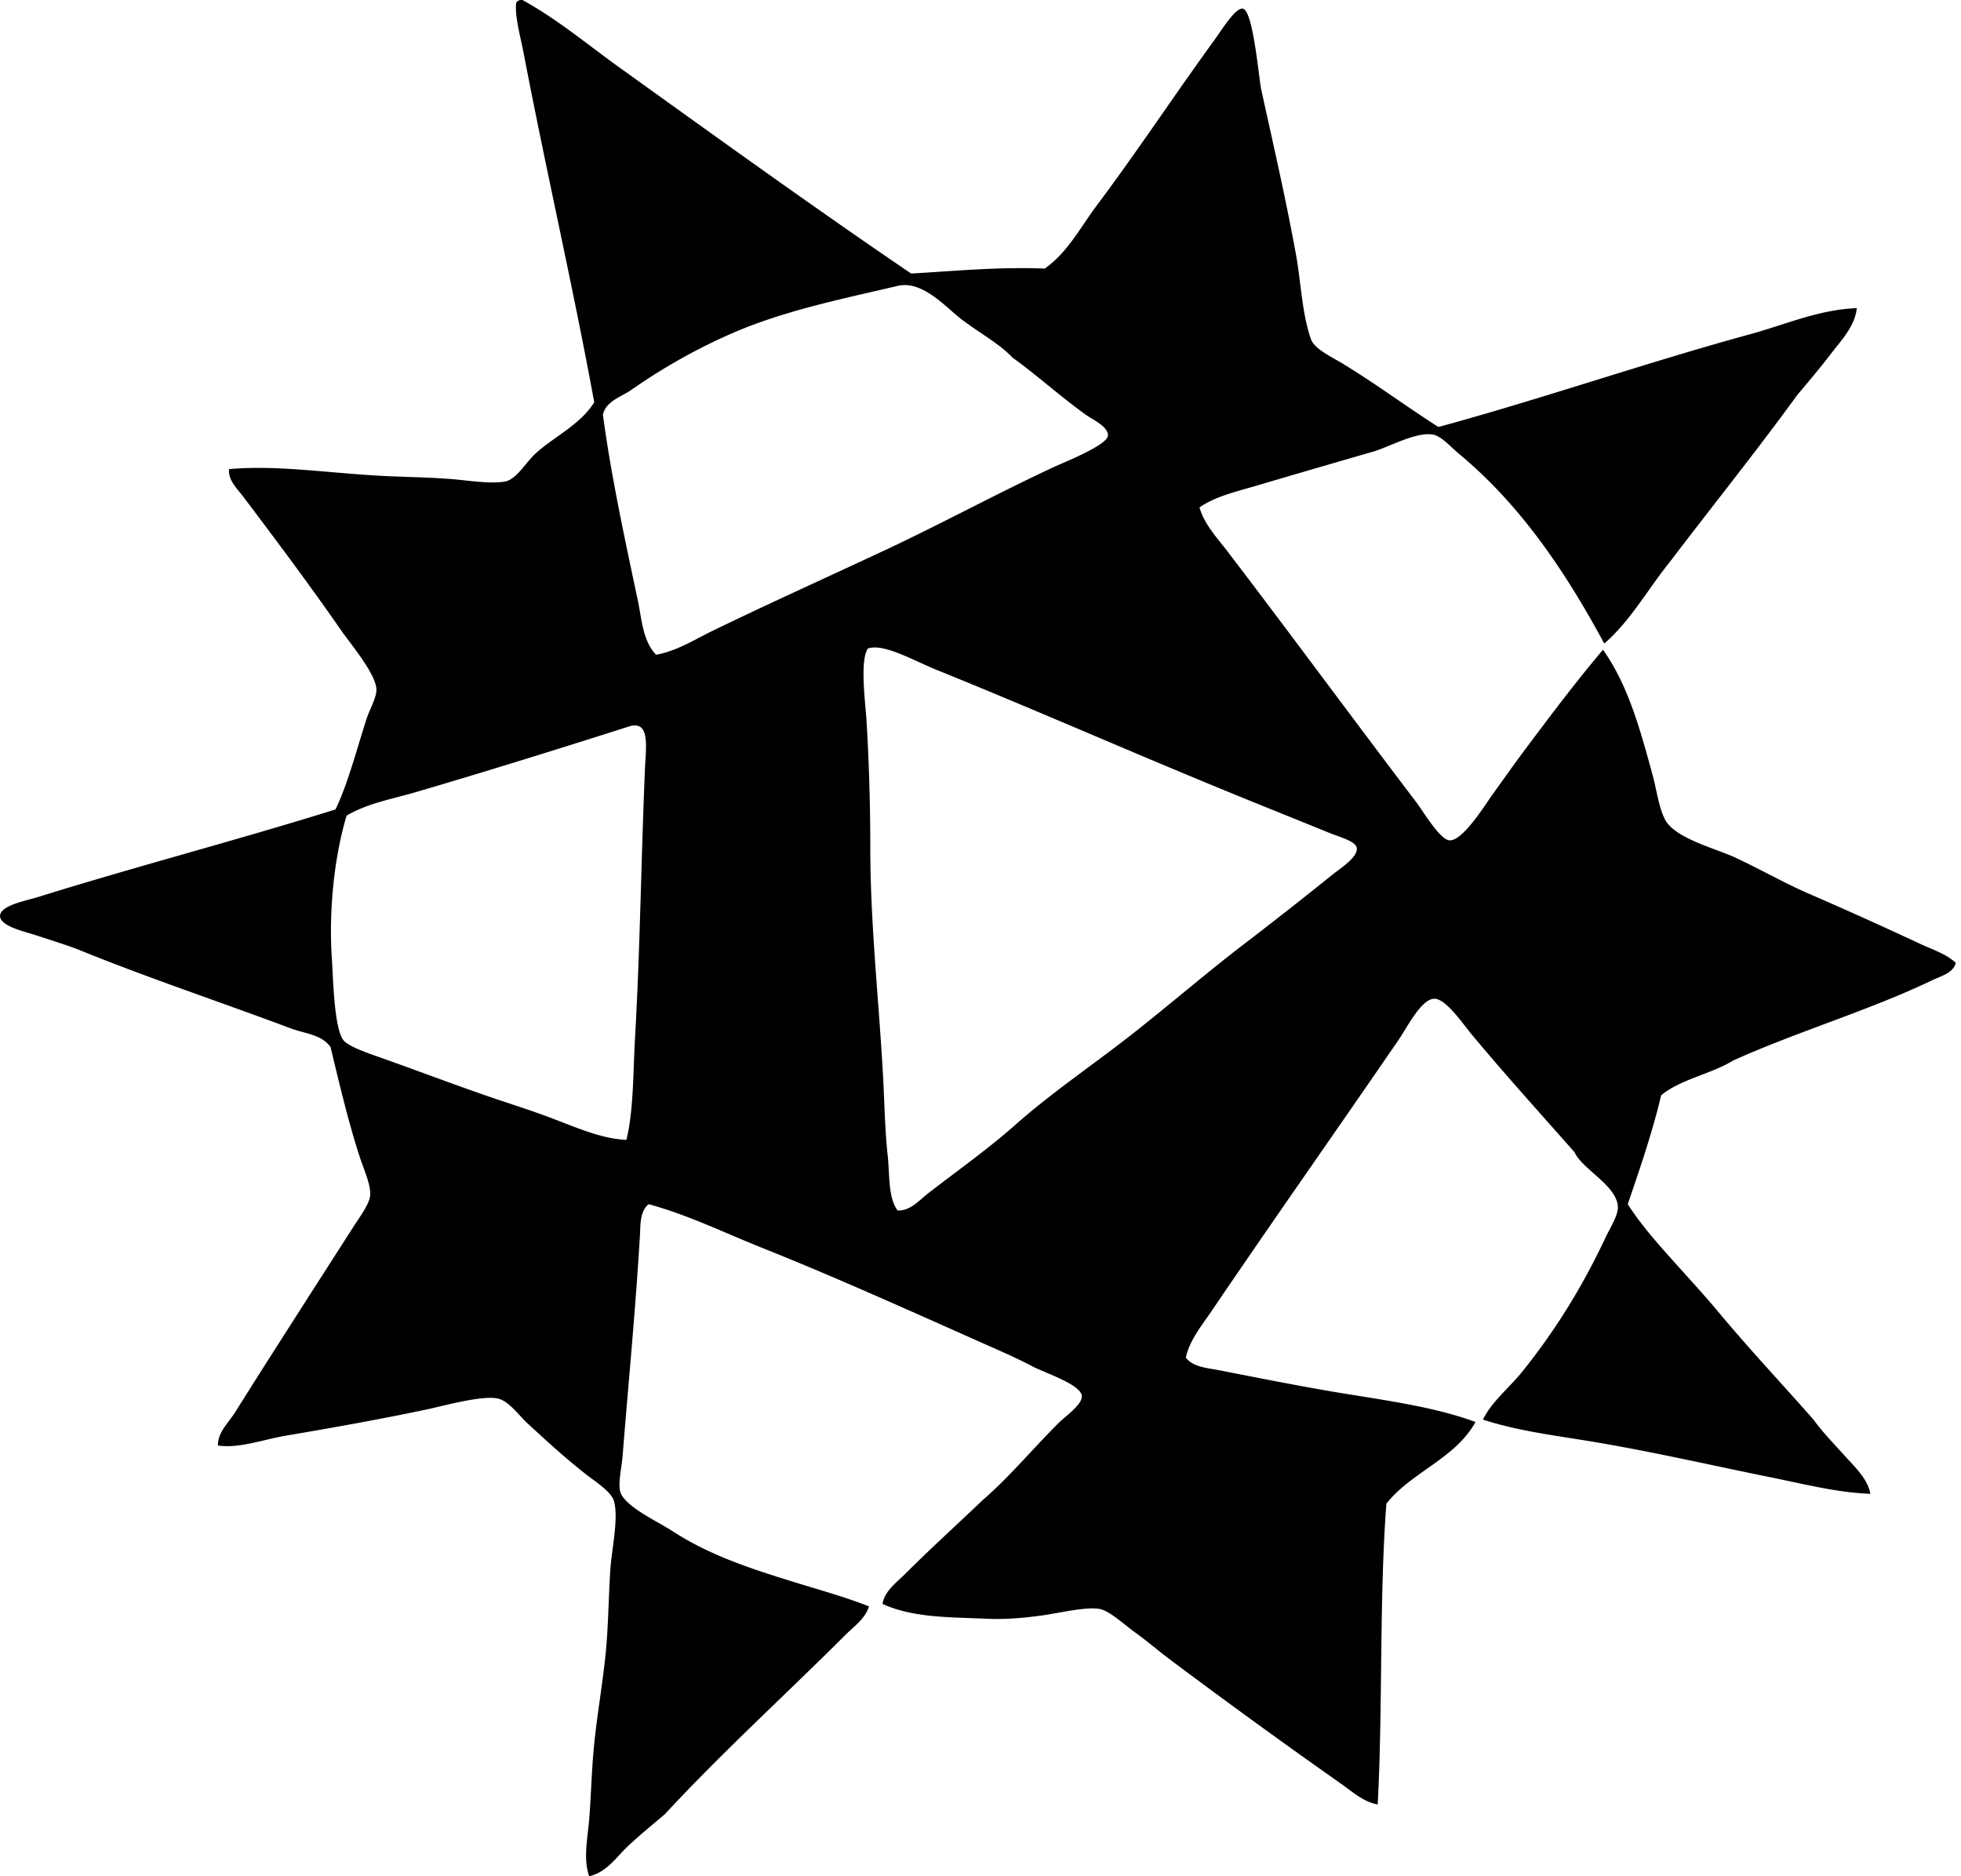<svg xmlns="http://www.w3.org/2000/svg" width="209" height="200" fill="none" viewBox="0 0 209 200">
  <path fill="#000" fill-rule="evenodd" d="M55.416 0h.264c3.733 2.048 6.978 4.787 10.423 7.256 10.189 7.311 20.47 14.745 31.003 21.9 4.664-.26 9.129-.721 14.246-.528 2.428-1.71 3.79-4.389 5.541-6.728 4.299-5.734 8.195-11.66 12.664-17.81.596-.823 2.132-3.314 2.902-3.167 1.117.212 1.683 7.36 1.98 8.708 1.388 6.33 2.578 11.441 3.692 17.546.525 2.883.626 6.23 1.585 8.97.367 1.053 2.129 1.845 3.43 2.64 3.747 2.29 6.424 4.34 10.157 6.728 11.262-3.068 21.99-6.815 33.246-9.895 3.725-1.02 7.344-2.633 11.346-2.771-.193 1.914-1.664 3.439-2.772 4.882-1.152 1.5-2.388 2.97-3.561 4.354-4.4 6.063-9.073 11.86-13.59 17.81-2.342 2.892-4.188 6.279-6.992 8.705-4.079-7.553-8.828-14.684-15.436-20.185-.964-.8-1.964-1.985-2.903-2.107-1.857-.242-4.604 1.348-6.333 1.846-4.36 1.258-8.308 2.41-12.664 3.695-2.007.59-4.136 1.08-5.805 2.24.517 1.822 1.922 3.293 3.033 4.75 6.712 8.786 13.119 17.524 20.054 26.648.787 1.038 2.535 4.025 3.561 4.09 1.4.092 3.812-3.807 4.485-4.749 1.408-1.966 2.611-3.66 3.825-5.28 2.748-3.662 5.277-7.019 8.049-10.29 2.641 3.742 3.894 8.251 5.277 13.327.428 1.568.662 3.452 1.318 4.748 1.032 2.037 5.44 3.112 7.521 4.09 2.78 1.304 5.285 2.742 7.784 3.826 4.18 1.81 7.992 3.537 12.005 5.407 1.253.583 2.655 1.019 3.693 1.98-.262 1.097-1.656 1.437-2.506 1.849-6.668 3.207-14.425 5.486-21.241 8.571-2.344 1.438-5.584 1.982-7.654 3.695-.972 4.084-2.276 7.836-3.561 11.61 1.367 2.135 3.071 4.055 4.751 5.939 1.686 1.887 3.374 3.706 5.013 5.672 3.224 3.869 6.704 7.567 10.028 11.346.953 1.318 2.165 2.568 3.298 3.825 1.086 1.204 2.483 2.486 2.772 4.09-3.518-.128-6.971-1.018-10.423-1.718-6.759-1.364-13.656-2.979-20.713-4.087-3.434-.542-6.916-1.04-10.159-2.11.969-1.961 2.78-3.344 4.223-5.146 3.327-4.155 6.238-8.716 8.838-14.249.512-1.081 1.364-2.38 1.318-3.298-.109-2.251-3.782-3.972-4.618-5.805-3.624-4.108-7.196-8.048-10.948-12.533-.858-1.027-2.718-3.793-3.959-3.826-1.397-.04-2.928 3.045-3.826 4.354-6.712 9.794-13.263 19.074-19.921 28.893-1.078 1.59-2.409 3.202-2.771 5.012.776 1.008 2.27 1.092 3.43 1.318 3.927.765 7.878 1.558 11.872 2.244 5.413.928 10.927 1.574 15.567 3.297-2.157 3.916-6.827 5.313-9.498 8.708-.765 10.175-.375 21.636-.923 32.056-1.514-.247-2.761-1.402-3.959-2.243a747.352 747.352 0 0 1-18.338-13.323c-1.002-.752-2.214-1.795-3.562-2.772-1.22-.885-2.755-2.336-3.825-2.508-1.454-.234-4.292.441-5.806.659-1.911.275-3.975.487-6.069.397-4.136-.182-7.902-.089-11.215-1.581.218-1.386 1.478-2.271 2.377-3.167 2.638-2.641 5.524-5.255 8.31-7.916 2.818-2.434 5.187-5.317 8.049-8.179.719-.719 2.565-1.993 2.505-2.903-.082-1.233-3.981-2.475-5.277-3.166-1.816-.964-4.006-1.895-5.672-2.639-7.904-3.515-15.39-6.9-23.218-10.025-4.021-1.61-7.853-3.494-12.005-4.618-.942.757-.858 2.197-.923 3.297-.457 7.741-1.195 15.39-1.846 23.485-.114 1.413-.493 2.905-.264 3.823.39 1.579 3.962 3.194 5.54 4.223 4.148 2.704 8.747 4.147 13.721 5.674 2.446.749 4.942 1.449 7.257 2.372-.387 1.304-1.607 2.137-2.508 3.036-6.282 6.284-13.119 12.495-19.261 19.128-1.332 1.127-2.69 2.233-3.96 3.431-1.195 1.13-2.23 2.753-4.09 3.164-.658-1.871-.163-4.016 0-6.069.17-2.094.235-4.286.398-6.465.308-4.171 1.152-8.394 1.452-12.269.19-2.48.231-5.045.397-7.782.128-2.129.915-5.573.398-7.39-.303-1.056-2.094-2.153-3.034-2.899-2.41-1.917-3.812-3.219-6.2-5.408-.855-.784-1.998-2.407-3.166-2.641-1.76-.349-5.827.806-7.652 1.19-5.102 1.07-9.658 1.878-14.907 2.772-2.533.43-4.923 1.377-7.257 1.056-.019-1.429 1.147-2.448 1.846-3.564 4.05-6.459 8.215-12.907 12.534-19.657.705-1.105 1.761-2.491 1.846-3.433.098-1.087-.632-2.674-1.057-3.956-1.236-3.739-2.202-7.886-3.166-11.872-.95-1.345-2.764-1.43-4.22-1.98-7.246-2.723-15.115-5.342-22.429-8.313-1.283-.52-2.832-.988-4.618-1.582-1.32-.433-3.96-.988-3.954-2.104.006-1.12 2.881-1.645 3.96-1.98 10.384-3.248 21.491-6.14 31.794-9.367 1.345-2.823 2.222-6.292 3.3-9.63.354-1.098 1.079-2.266 1.057-3.167-.046-1.653-2.802-4.912-3.695-6.2-3.447-4.97-6.837-9.484-10.423-14.246-.675-.898-1.713-1.84-1.585-3.033 5.604-.488 11.36.566 17.81.79 1.846.065 3.919.12 5.806.266 1.835.142 4.236.561 5.802.264 1.247-.237 2.225-2.072 3.3-3.033 1.969-1.767 4.749-3.06 6.2-5.408-2.233-12.206-5.119-24.65-7.52-37.205-.352-1.846-.983-4-.79-5.407.095-.128.237-.207.395-.27Zm20.713 67.151c6.235-3.017 12.021-5.614 18.338-8.574 5.775-2.706 11.967-6.061 17.941-8.838.904-.422 5.598-2.274 5.672-3.3.071-.959-1.669-1.732-2.375-2.241-2.995-2.176-5.108-4.147-7.782-6.07-1.361-1.44-3.242-2.461-5.276-3.959-1.759-1.293-4.256-4.34-6.993-3.692-5.789 1.367-11.997 2.606-17.546 5.013a61.82 61.82 0 0 0-10.818 6.07c-1.062.74-2.704 1.189-3.033 2.638.841 6.355 2.352 13.352 3.692 19.656.447 2.094.54 4.476 1.98 5.939 2.251-.406 4.174-1.664 6.2-2.642Zm22.823 60.026c3.142-2.432 6.325-4.675 9.236-7.254 3.866-3.428 8.212-6.352 12.4-9.631 3.907-3.06 8.048-6.641 12.138-9.764a481.75 481.75 0 0 0 9.236-7.256c.964-.773 2.794-1.92 2.638-2.9-.114-.71-1.9-1.176-2.902-1.585-3.227-1.312-6.791-2.744-9.762-3.956-11.033-4.501-21.535-9.152-32.19-13.457-2.257-.912-5.625-2.856-7.256-2.24-.866 1.364-.261 5.666-.133 7.781.261 4.319.397 8.912.397 13.457 0 8.795 1.092 17.802 1.452 26.254.09 2.145.163 4.367.394 6.464.24 2.156.033 4.514 1.057 5.938 1.361.074 2.336-1.11 3.295-1.851Zm-31.267-16.623c.54-9.503.637-18.695 1.054-28.628.092-2.2.604-5.228-1.713-4.485-7.333 2.342-15.21 4.795-22.692 6.99-2.51.737-5.166 1.19-7.388 2.507-1.187 3.853-1.95 9.686-1.581 15.172.144 2.168.234 7.306 1.187 8.705.427.629 2.183 1.277 3.43 1.716 4.041 1.424 7.788 2.845 11.347 4.089 2.516.883 5.16 1.686 7.65 2.642 2.61.993 5.22 2.14 7.786 2.24.773-3.183.702-7.142.92-10.948Z" clip-rule="evenodd"/>
</svg>
